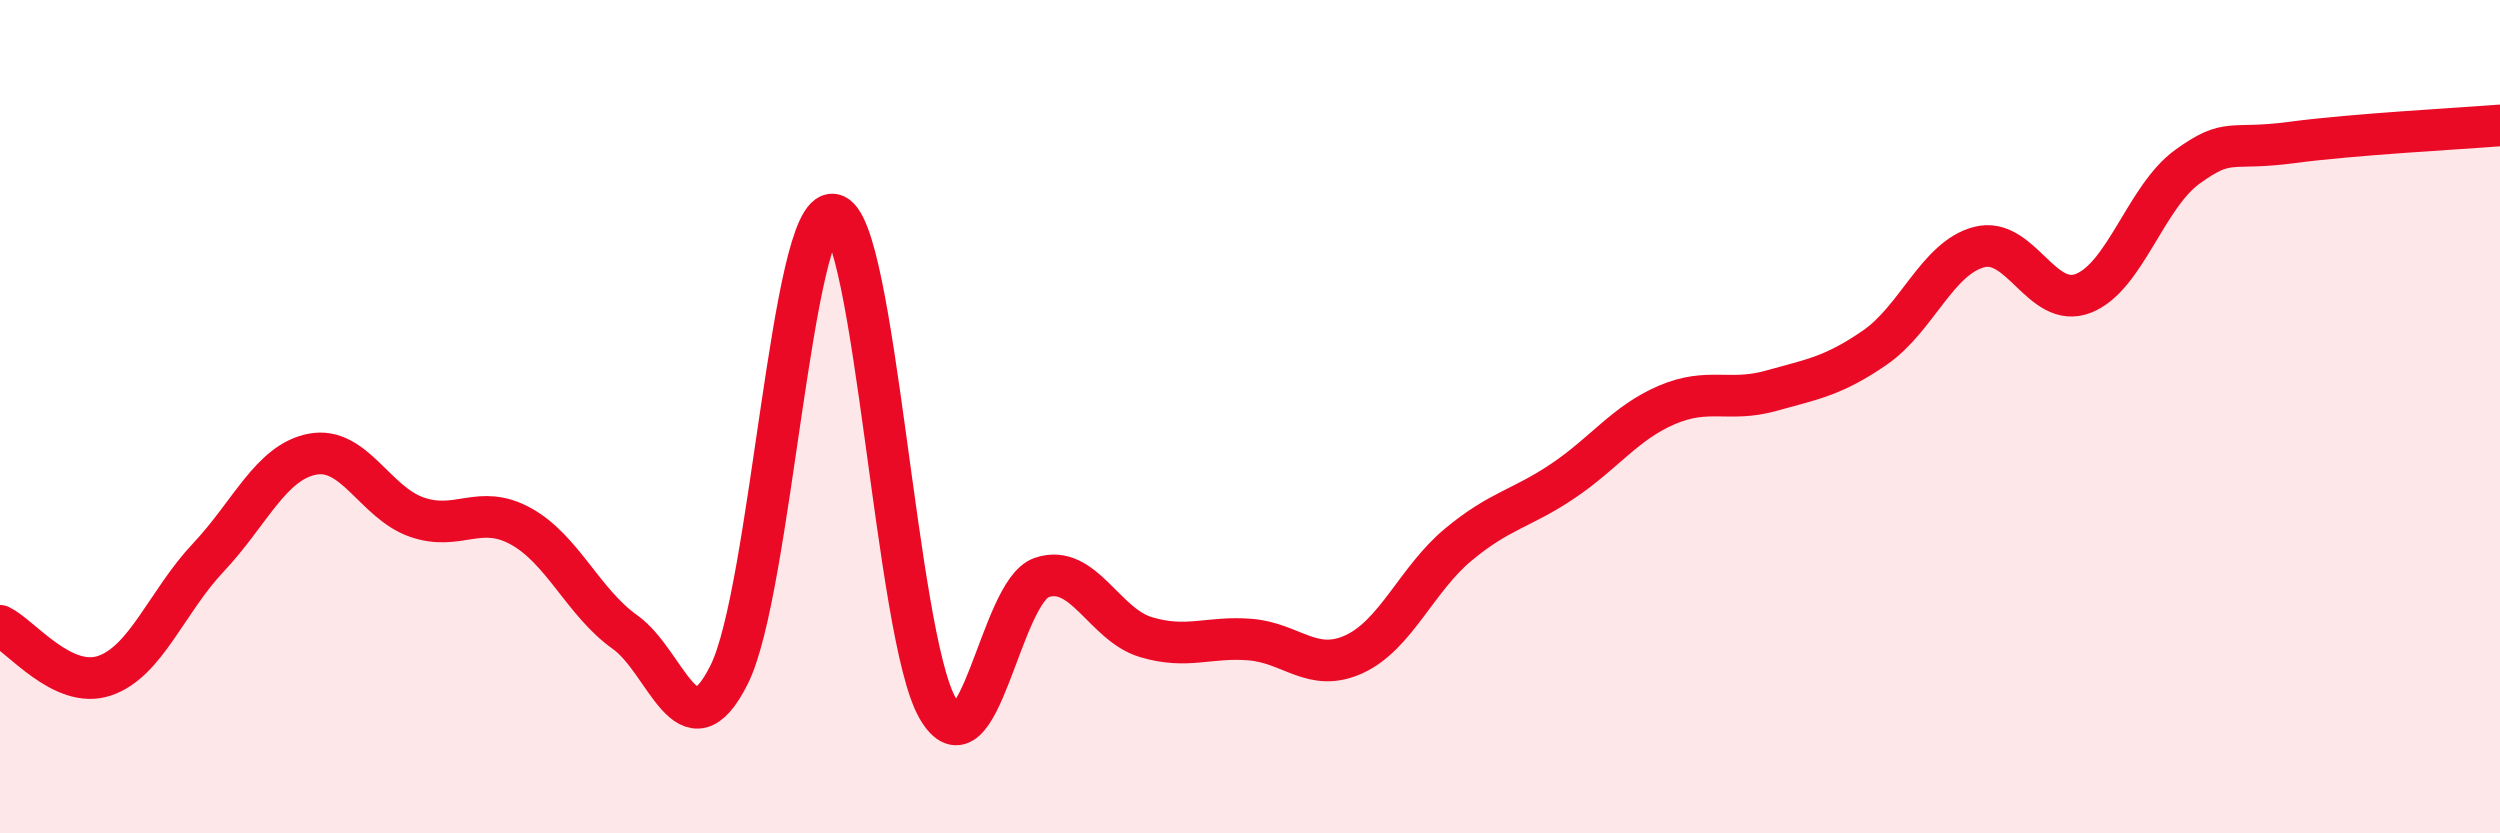 
    <svg width="60" height="20" viewBox="0 0 60 20" xmlns="http://www.w3.org/2000/svg">
      <path
        d="M 0,15.02 C 0.5,15.26 1.5,16.55 2.5,16.22 C 3.5,15.89 4,14.44 5,13.38 C 6,12.32 6.5,11.09 7.5,10.9 C 8.5,10.71 9,12.06 10,12.41 C 11,12.76 11.5,12.08 12.5,12.63 C 13.5,13.18 14,14.46 15,15.17 C 16,15.88 16.5,18.19 17.5,16.19 C 18.5,14.19 19,4.99 20,5.15 C 21,5.31 21.5,15.25 22.5,16.99 C 23.5,18.73 24,14.2 25,13.86 C 26,13.52 26.5,14.99 27.5,15.29 C 28.5,15.59 29,15.27 30,15.35 C 31,15.43 31.5,16.16 32.5,15.7 C 33.5,15.24 34,13.9 35,13.07 C 36,12.24 36.5,12.22 37.5,11.55 C 38.5,10.88 39,10.15 40,9.72 C 41,9.29 41.5,9.66 42.5,9.38 C 43.5,9.1 44,9.03 45,8.34 C 46,7.65 46.5,6.19 47.5,5.93 C 48.5,5.67 49,7.43 50,7.04 C 51,6.65 51.5,4.72 52.5,4 C 53.5,3.28 53.5,3.62 55,3.42 C 56.5,3.22 59,3.09 60,3.01L60 20L0 20Z"
        fill="#EB0A25"
        opacity="0.1"
        stroke-linecap="round"
        stroke-linejoin="round"
      />
      <path
        d="M 0,15.02 C 0.5,15.26 1.5,16.55 2.5,16.22 C 3.5,15.89 4,14.44 5,13.38 C 6,12.32 6.5,11.09 7.5,10.9 C 8.5,10.71 9,12.06 10,12.41 C 11,12.76 11.5,12.08 12.5,12.63 C 13.5,13.18 14,14.46 15,15.17 C 16,15.88 16.5,18.19 17.5,16.19 C 18.5,14.19 19,4.99 20,5.15 C 21,5.31 21.5,15.25 22.5,16.99 C 23.5,18.73 24,14.2 25,13.86 C 26,13.52 26.5,14.99 27.5,15.29 C 28.5,15.59 29,15.27 30,15.35 C 31,15.43 31.5,16.16 32.5,15.7 C 33.5,15.24 34,13.9 35,13.07 C 36,12.24 36.5,12.22 37.5,11.55 C 38.5,10.88 39,10.15 40,9.72 C 41,9.29 41.5,9.66 42.5,9.38 C 43.5,9.1 44,9.03 45,8.34 C 46,7.65 46.5,6.19 47.5,5.93 C 48.5,5.67 49,7.43 50,7.04 C 51,6.65 51.5,4.72 52.5,4 C 53.5,3.28 53.5,3.62 55,3.42 C 56.5,3.22 59,3.09 60,3.01"
        stroke="#EB0A25"
        stroke-width="1"
        fill="none"
        stroke-linecap="round"
        stroke-linejoin="round"
      />
    </svg>
  